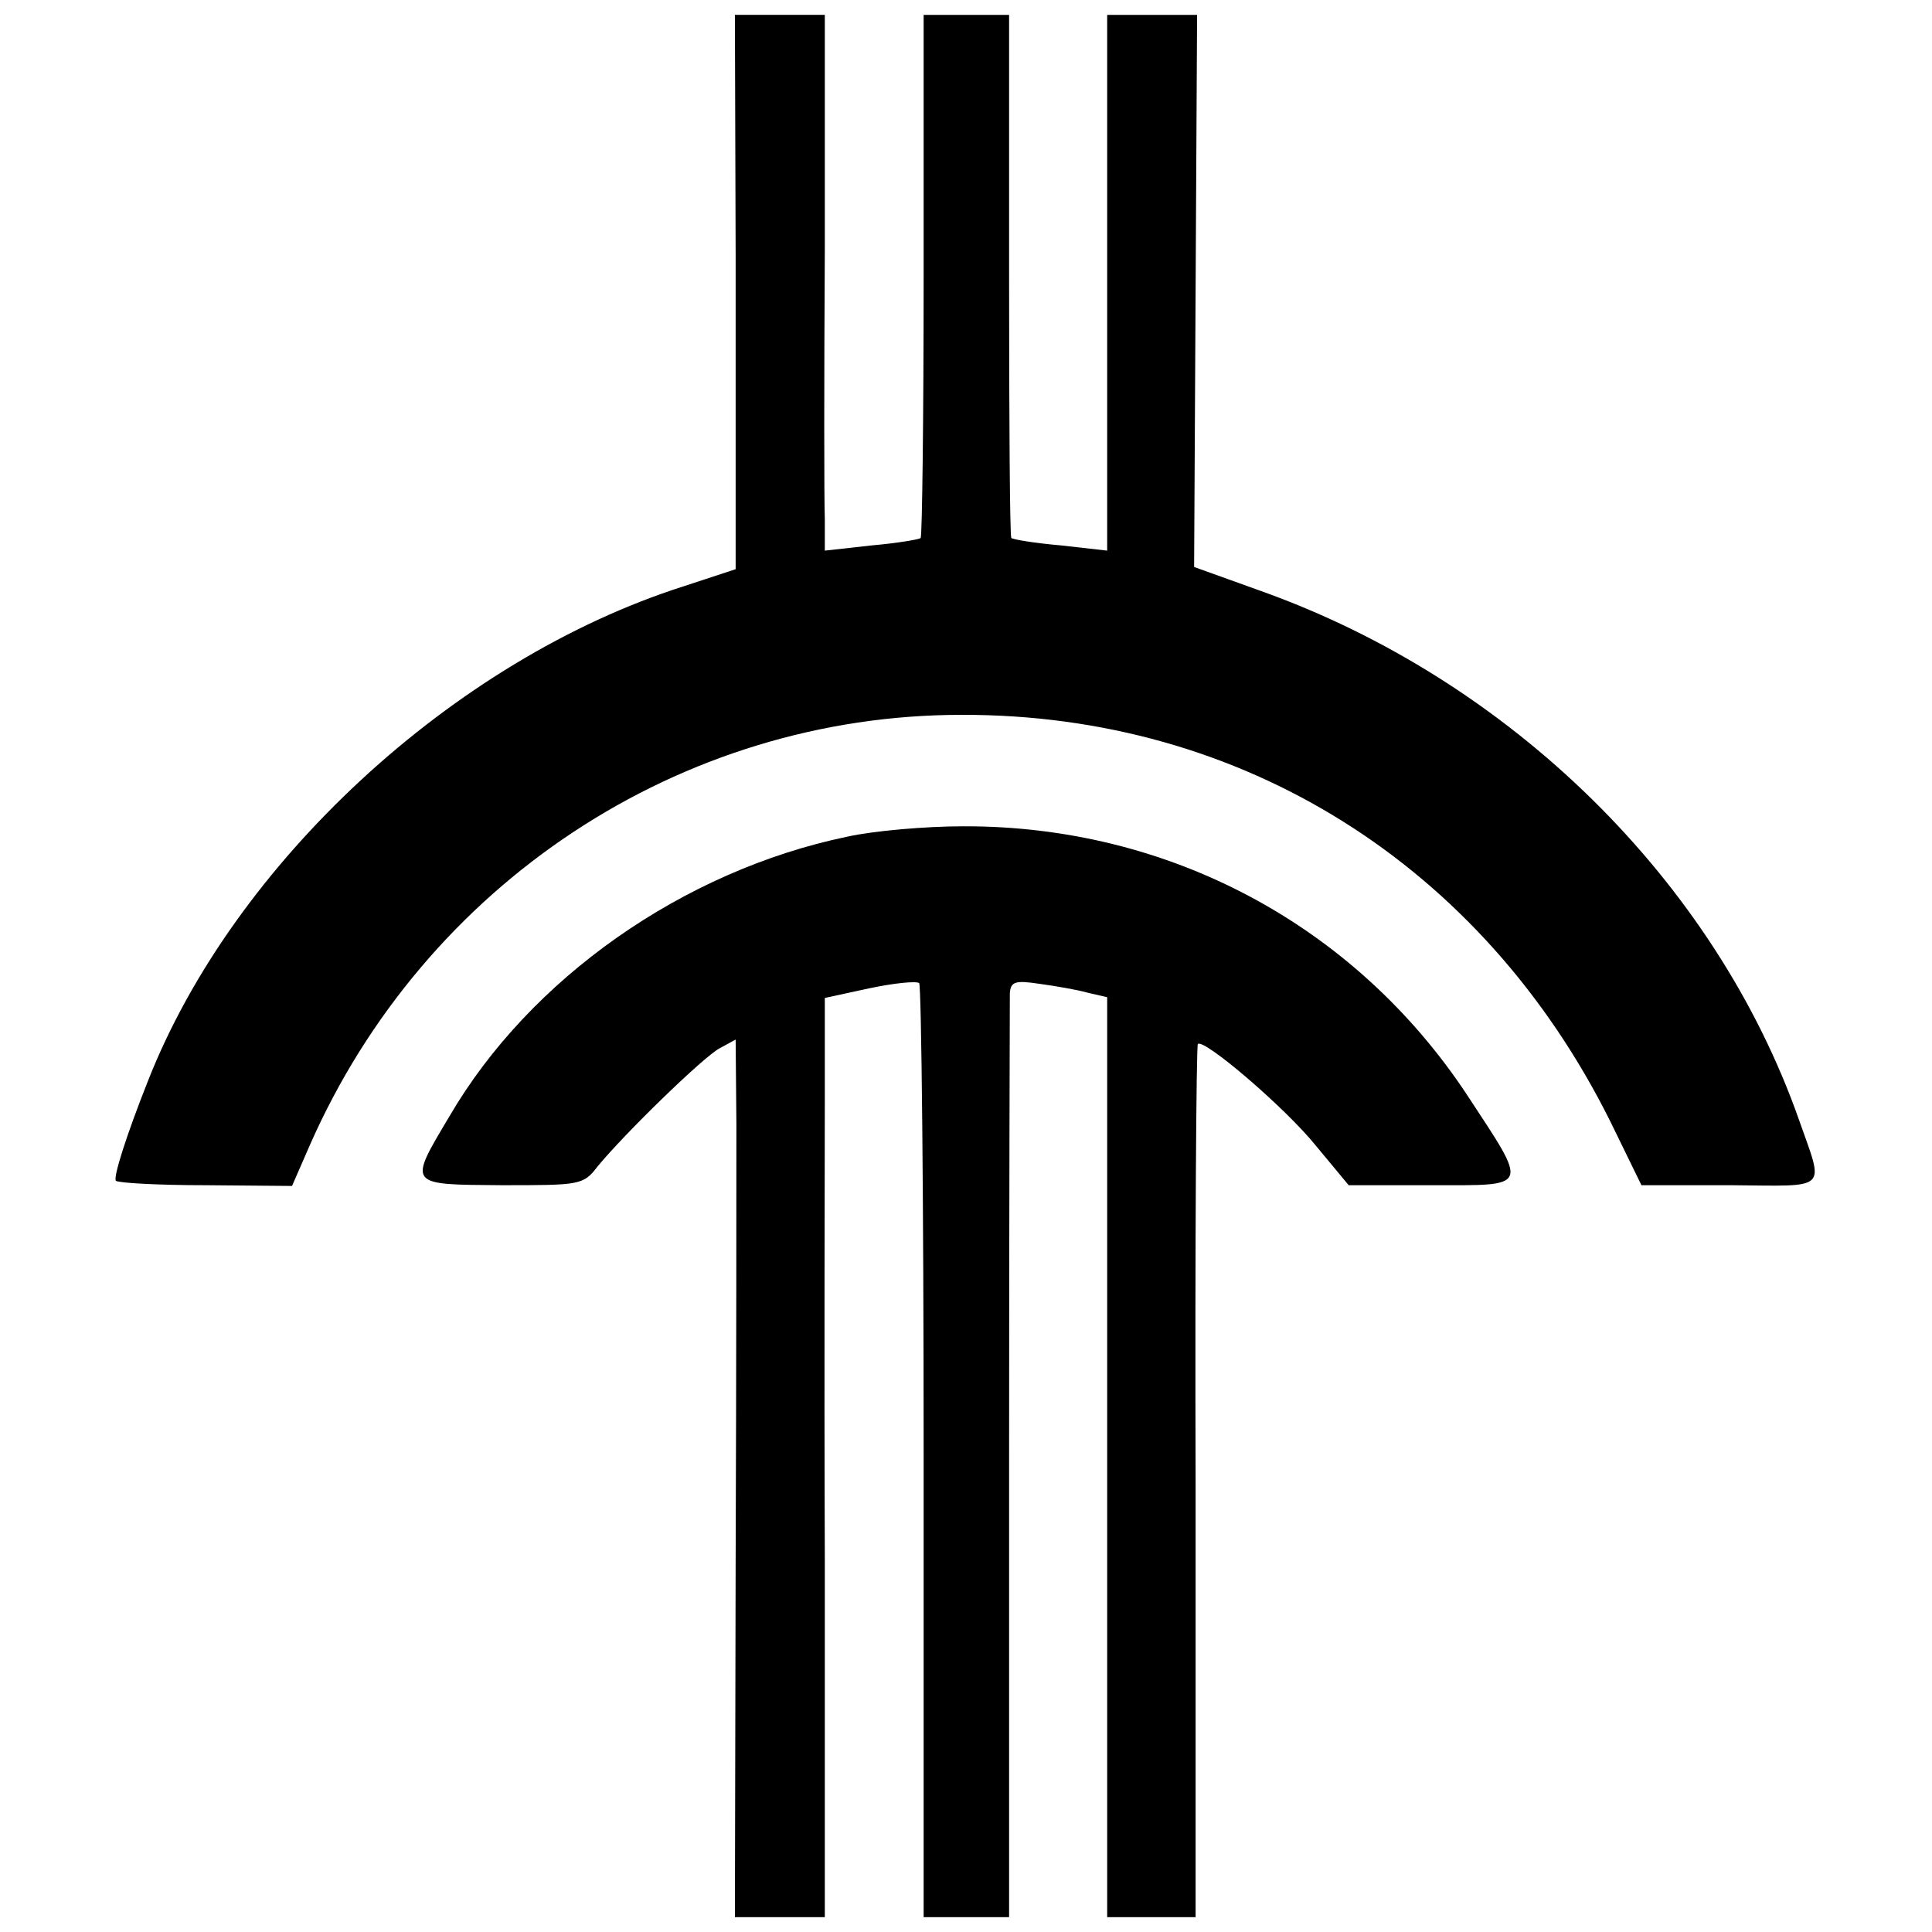 <?xml version="1.0" standalone="no"?>
<!DOCTYPE svg PUBLIC "-//W3C//DTD SVG 20010904//EN"
 "http://www.w3.org/TR/2001/REC-SVG-20010904/DTD/svg10.dtd">
<svg version="1.0" xmlns="http://www.w3.org/2000/svg"
 width="260pt" height="260pt" viewBox="0 0 260 260"
 preserveAspectRatio="xMidYMid meet">
<g transform="translate(0,260) scale(0.1,-0.1)"
fill="#000000" stroke="none">
<path d="M990 2258 c0 -178 0 -346 0 -374 l0 -50 -70 -23 c-310 -99 -606 -373
-721 -666 -29 -73 -47 -130 -43 -134 3 -3 57 -6 121 -6 l116 -1 24 55 c155
352 499 579 877 579 378 1 701 -202 873 -547 l42 -86 120 0 c134 -1 126 -9 92
88 -113 321 -388 592 -725 712 l-89 32 2 372 2 371 -61 0 -60 0 0 -360 0 -361
-62 7 c-35 3 -65 8 -67 10 -2 2 -3 161 -3 354 l0 350 -58 0 -57 0 0 -350 c0
-193 -2 -352 -4 -354 -2 -2 -32 -7 -66 -10 l-63 -7 0 43 c-1 24 -1 186 0 361
l0 317 -60 0 -61 0 1 -322z"/>
<path d="M1140 1474 c-221 -46 -427 -191 -535 -376 -56 -94 -57 -92 70 -93
105 0 110 0 129 25 37 45 142 147 164 159 l22 12 1 -113 c0 -62 0 -328 -1
-590 l-1 -478 61 0 60 0 0 483 c-1 265 0 543 0 618 l0 136 60 13 c33 7 63 10
67 7 3 -4 6 -288 6 -632 l0 -625 57 0 58 0 0 613 c0 336 1 620 1 630 1 16 7
18 40 13 22 -3 51 -8 65 -12 l26 -6 0 -619 0 -619 59 0 60 0 0 586 c-1 322 1
587 3 589 8 8 118 -86 159 -137 l44 -53 112 0 c133 0 131 -6 47 122 -151 228
-401 362 -678 361 -50 0 -120 -6 -156 -14z"/>
</g>
</svg>
